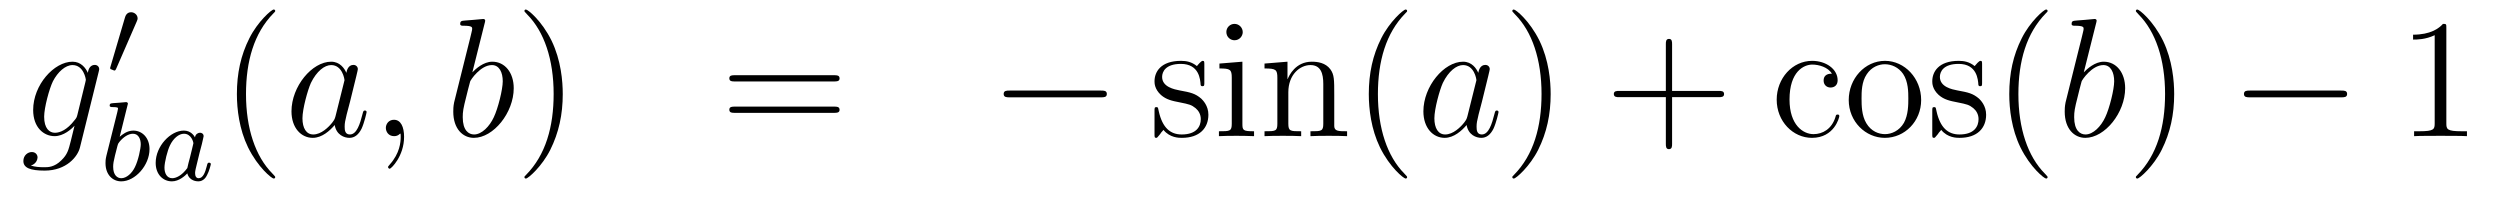 <?xml version='1.0'?>
<!-- This file was generated by dvisvgm 1.14.1 -->
<svg height='14pt' version='1.1' viewBox='0 -14 177 14' width='177pt' xmlns='http://www.w3.org/2000/svg' xmlns:xlink='http://www.w3.org/1999/xlink'>
<g id='page1'>
<g transform='matrix(1 0 0 1 -132 650)'>
<path d='M137.481 -655.878C137.433 -655.687 137.409 -655.639 137.253 -655.46C136.763 -654.826 136.261 -654.599 135.891 -654.599C135.496 -654.599 135.126 -654.91 135.126 -655.735C135.126 -656.368 135.484 -657.707 135.747 -658.245C136.094 -658.914 136.632 -659.393 137.134 -659.393C137.923 -659.393 138.078 -658.413 138.078 -658.341L138.042 -658.173L137.481 -655.878ZM138.222 -658.843C138.066 -659.189 137.732 -659.632 137.134 -659.632C135.831 -659.632 134.348 -657.994 134.348 -656.213C134.348 -654.97 135.102 -654.36 135.867 -654.36C136.5 -654.36 137.062 -654.862 137.277 -655.101L137.014 -654.025C136.847 -653.368 136.775 -653.069 136.345 -652.651C135.855 -652.16 135.4 -652.16 135.138 -652.16C134.779 -652.16 134.48 -652.184 134.181 -652.28C134.564 -652.387 134.659 -652.722 134.659 -652.854C134.659 -653.045 134.516 -653.236 134.253 -653.236C133.966 -653.236 133.655 -652.997 133.655 -652.603C133.655 -652.113 134.145 -651.921 135.161 -651.921C136.703 -651.921 137.504 -652.913 137.66 -653.559L138.987 -658.914C139.023 -659.058 139.023 -659.082 139.023 -659.106C139.023 -659.273 138.891 -659.405 138.712 -659.405C138.425 -659.405 138.258 -659.166 138.222 -658.843Z' fill-rule='evenodd'/>
<path d='M141.672 -662.457C141.712 -662.561 141.743 -662.616 141.743 -662.696C141.743 -662.959 141.504 -663.134 141.281 -663.134C140.963 -663.134 140.875 -662.855 140.843 -662.744L139.831 -659.309C139.799 -659.214 139.799 -659.19 139.799 -659.182C139.799 -659.11 139.847 -659.094 139.927 -659.07C140.07 -659.007 140.086 -659.007 140.102 -659.007C140.126 -659.007 140.173 -659.007 140.229 -659.142L141.672 -662.457Z' fill-rule='evenodd'/>
<path d='M141.024 -656.531C141.032 -656.547 141.056 -656.651 141.056 -656.658C141.056 -656.698 141.024 -656.77 140.929 -656.77C140.897 -656.77 140.65 -656.746 140.467 -656.73L140.02 -656.698C139.845 -656.682 139.765 -656.674 139.765 -656.531C139.765 -656.419 139.877 -656.419 139.973 -656.419C140.355 -656.419 140.355 -656.372 140.355 -656.3C140.355 -656.252 140.275 -655.933 140.228 -655.75L139.534 -652.977C139.47 -652.706 139.47 -652.587 139.47 -652.451C139.47 -651.63 139.973 -651.16 140.586 -651.16C141.566 -651.16 142.586 -652.292 142.586 -653.447C142.586 -654.236 142.076 -654.754 141.439 -654.754C140.993 -654.754 140.65 -654.467 140.474 -654.316L141.024 -656.531ZM140.586 -651.383C140.299 -651.383 140.012 -651.607 140.012 -652.188C140.012 -652.403 140.044 -652.602 140.14 -652.985C140.196 -653.216 140.251 -653.439 140.315 -653.67C140.355 -653.814 140.355 -653.83 140.451 -653.949C140.722 -654.284 141.08 -654.531 141.415 -654.531C141.813 -654.531 141.965 -654.141 141.965 -653.782C141.965 -653.487 141.789 -652.634 141.55 -652.164C141.343 -651.734 140.961 -651.383 140.586 -651.383ZM145.804 -654.276C145.732 -654.412 145.501 -654.754 145.015 -654.754C144.066 -654.754 143.022 -653.647 143.022 -652.467C143.022 -651.638 143.556 -651.16 144.17 -651.16C144.68 -651.16 145.118 -651.567 145.262 -651.726C145.405 -651.176 145.947 -651.16 146.042 -651.16C146.409 -651.16 146.592 -651.463 146.656 -651.598C146.816 -651.885 146.927 -652.347 146.927 -652.379C146.927 -652.427 146.895 -652.483 146.8 -652.483S146.688 -652.435 146.64 -652.236C146.529 -651.798 146.377 -651.383 146.067 -651.383C145.883 -651.383 145.812 -651.535 145.812 -651.758C145.812 -651.893 145.883 -652.164 145.931 -652.363C145.979 -652.563 146.098 -653.041 146.13 -653.184L146.29 -653.79C146.329 -653.981 146.417 -654.316 146.417 -654.356C146.417 -654.539 146.266 -654.603 146.162 -654.603C146.042 -654.603 145.843 -654.523 145.804 -654.276ZM145.262 -652.101C144.863 -651.551 144.449 -651.383 144.194 -651.383C143.827 -651.383 143.644 -651.718 143.644 -652.132C143.644 -652.507 143.859 -653.36 144.035 -653.71C144.266 -654.196 144.656 -654.531 145.023 -654.531C145.541 -654.531 145.692 -653.949 145.692 -653.854C145.692 -653.822 145.493 -653.041 145.445 -652.834C145.341 -652.459 145.341 -652.443 145.262 -652.101Z' fill-rule='evenodd'/>
<path d='M151.485 -651.455C151.485 -651.491 151.485 -651.515 151.282 -651.718C150.087 -652.926 149.417 -654.898 149.417 -657.337C149.417 -659.656 149.979 -661.652 151.366 -663.063C151.485 -663.17 151.485 -663.194 151.485 -663.23C151.485 -663.302 151.425 -663.326 151.377 -663.326C151.222 -663.326 150.242 -662.465 149.656 -661.293C149.047 -660.086 148.772 -658.807 148.772 -657.337C148.772 -656.272 148.939 -654.85 149.56 -653.571C150.266 -652.137 151.246 -651.359 151.377 -651.359C151.425 -651.359 151.485 -651.383 151.485 -651.455Z' fill-rule='evenodd'/>
<path d='M155.757 -655.782C155.697 -655.579 155.697 -655.555 155.529 -655.328C155.267 -654.993 154.741 -654.48 154.179 -654.48C153.689 -654.48 153.414 -654.922 153.414 -655.627C153.414 -656.285 153.784 -657.623 154.011 -658.126C154.418 -658.962 154.98 -659.393 155.446 -659.393C156.235 -659.393 156.39 -658.413 156.39 -658.317C156.39 -658.305 156.354 -658.149 156.343 -658.126L155.757 -655.782ZM156.522 -658.843C156.39 -659.153 156.068 -659.632 155.446 -659.632C154.095 -659.632 152.637 -657.887 152.637 -656.117C152.637 -654.934 153.33 -654.24 154.143 -654.24C154.8 -654.24 155.362 -654.754 155.697 -655.149C155.816 -654.444 156.378 -654.24 156.737 -654.24S157.383 -654.456 157.598 -654.886C157.789 -655.293 157.956 -656.022 157.956 -656.069C157.956 -656.129 157.909 -656.177 157.837 -656.177C157.729 -656.177 157.717 -656.117 157.67 -655.938C157.49 -655.233 157.263 -654.48 156.773 -654.48C156.426 -654.48 156.402 -654.79 156.402 -655.029C156.402 -655.304 156.438 -655.436 156.546 -655.902C156.63 -656.201 156.689 -656.464 156.785 -656.811C157.227 -658.604 157.335 -659.034 157.335 -659.106C157.335 -659.273 157.203 -659.405 157.024 -659.405C156.641 -659.405 156.546 -658.986 156.522 -658.843ZM160.609 -654.312C160.609 -655.006 160.383 -655.52 159.892 -655.52C159.51 -655.52 159.318 -655.209 159.318 -654.946C159.318 -654.683 159.498 -654.36 159.904 -654.36C160.06 -654.36 160.191 -654.408 160.299 -654.515C160.323 -654.539 160.335 -654.539 160.347 -654.539C160.37 -654.539 160.37 -654.372 160.37 -654.312C160.37 -653.918 160.299 -653.141 159.605 -652.364C159.474 -652.22 159.474 -652.196 159.474 -652.173C159.474 -652.113 159.534 -652.053 159.594 -652.053C159.689 -652.053 160.609 -652.938 160.609 -654.312Z' fill-rule='evenodd'/>
<path d='M166.315 -662.357C166.328 -662.405 166.351 -662.477 166.351 -662.537C166.351 -662.656 166.232 -662.656 166.208 -662.656C166.196 -662.656 165.766 -662.62 165.55 -662.596C165.347 -662.584 165.168 -662.561 164.953 -662.548C164.666 -662.525 164.582 -662.513 164.582 -662.298C164.582 -662.178 164.702 -662.178 164.821 -662.178C165.431 -662.178 165.431 -662.07 165.431 -661.951C165.431 -661.867 165.335 -661.521 165.288 -661.305L165.001 -660.158C164.881 -659.68 164.2 -656.966 164.152 -656.751C164.092 -656.452 164.092 -656.249 164.092 -656.093C164.092 -654.874 164.773 -654.24 165.55 -654.24C166.937 -654.24 168.372 -656.022 168.372 -657.755C168.372 -658.855 167.75 -659.632 166.853 -659.632C166.232 -659.632 165.67 -659.118 165.443 -658.879L166.315 -662.357ZM165.563 -654.48C165.18 -654.48 164.762 -654.767 164.762 -655.699C164.762 -656.093 164.797 -656.32 165.012 -657.157C165.048 -657.313 165.24 -658.078 165.288 -658.233C165.311 -658.329 166.017 -659.393 166.829 -659.393C167.355 -659.393 167.595 -658.867 167.595 -658.245C167.595 -657.671 167.26 -656.32 166.961 -655.699C166.662 -655.053 166.112 -654.48 165.563 -654.48Z' fill-rule='evenodd'/>
<path d='M171.843 -657.337C171.843 -658.245 171.724 -659.727 171.054 -661.114C170.349 -662.548 169.369 -663.326 169.237 -663.326C169.189 -663.326 169.13 -663.302 169.13 -663.23C169.13 -663.194 169.13 -663.17 169.333 -662.967C170.528 -661.76 171.198 -659.787 171.198 -657.348C171.198 -655.029 170.636 -653.033 169.249 -651.622C169.13 -651.515 169.13 -651.491 169.13 -651.455C169.13 -651.383 169.189 -651.359 169.237 -651.359C169.392 -651.359 170.373 -652.22 170.959 -653.392C171.568 -654.611 171.843 -655.902 171.843 -657.337Z' fill-rule='evenodd'/>
<path d='M191.06 -658.233C191.227 -658.233 191.442 -658.233 191.442 -658.448C191.442 -658.675 191.239 -658.675 191.06 -658.675H184.019C183.851 -658.675 183.636 -658.675 183.636 -658.46C183.636 -658.233 183.839 -658.233 184.019 -658.233H191.06ZM191.06 -656.01C191.227 -656.01 191.442 -656.01 191.442 -656.225C191.442 -656.452 191.239 -656.452 191.06 -656.452H184.019C183.851 -656.452 183.636 -656.452 183.636 -656.237C183.636 -656.01 183.839 -656.01 184.019 -656.01H191.06Z' fill-rule='evenodd'/>
<path d='M209.946 -657.109C210.149 -657.109 210.364 -657.109 210.364 -657.348C210.364 -657.588 210.149 -657.588 209.946 -657.588H203.478C203.275 -657.588 203.06 -657.588 203.06 -657.348C203.06 -657.109 203.275 -657.109 203.478 -657.109H209.946Z' fill-rule='evenodd'/>
<path d='M217.267 -659.417C217.267 -659.632 217.267 -659.692 217.147 -659.692C217.051 -659.692 216.824 -659.428 216.742 -659.321C216.371 -659.62 216 -659.692 215.617 -659.692C214.171 -659.692 213.74 -658.902 213.74 -658.245C213.74 -658.113 213.74 -657.695 214.195 -657.277C214.577 -656.942 214.984 -656.858 215.533 -656.751C216.191 -656.619 216.347 -656.583 216.646 -656.344C216.86 -656.165 217.016 -655.902 217.016 -655.567C217.016 -655.053 216.718 -654.48 215.665 -654.48C214.876 -654.48 214.302 -654.934 214.039 -656.129C213.991 -656.344 213.991 -656.356 213.979 -656.368C213.955 -656.416 213.908 -656.416 213.872 -656.416C213.74 -656.416 213.74 -656.356 213.74 -656.141V-654.515C213.74 -654.3 213.74 -654.24 213.86 -654.24C213.92 -654.24 213.931 -654.252 214.135 -654.503C214.195 -654.587 214.195 -654.611 214.374 -654.802C214.829 -654.24 215.474 -654.24 215.677 -654.24C216.932 -654.24 217.554 -654.934 217.554 -655.878C217.554 -656.524 217.159 -656.906 217.051 -657.014C216.622 -657.384 216.299 -657.456 215.51 -657.6C215.152 -657.671 214.278 -657.839 214.278 -658.556C214.278 -658.927 214.53 -659.476 215.605 -659.476C216.908 -659.476 216.98 -658.365 217.004 -657.994C217.016 -657.898 217.099 -657.898 217.135 -657.898C217.267 -657.898 217.267 -657.958 217.267 -658.173V-659.417ZM219.986 -661.724C219.986 -662.034 219.736 -662.309 219.401 -662.309C219.09 -662.309 218.826 -662.058 218.826 -661.736C218.826 -661.377 219.114 -661.15 219.401 -661.15C219.77 -661.15 219.986 -661.461 219.986 -661.724ZM218.336 -659.5V-659.153C219.101 -659.153 219.209 -659.082 219.209 -658.496V-655.245C219.209 -654.707 219.078 -654.707 218.3 -654.707V-654.36C218.635 -654.384 219.209 -654.384 219.556 -654.384C219.688 -654.384 220.38 -654.384 220.787 -654.36V-654.707C220.01 -654.707 219.962 -654.767 219.962 -655.233V-659.632L218.336 -659.5ZM226.465 -657.265C226.465 -658.377 226.465 -658.711 226.19 -659.094C225.844 -659.56 225.282 -659.632 224.875 -659.632C223.716 -659.632 223.262 -658.64 223.166 -658.401H223.154V-659.632L221.528 -659.5V-659.153C222.341 -659.153 222.437 -659.07 222.437 -658.484V-655.245C222.437 -654.707 222.306 -654.707 221.528 -654.707V-654.36C221.839 -654.384 222.485 -654.384 222.82 -654.384C223.166 -654.384 223.812 -654.384 224.123 -654.36V-654.707C223.357 -654.707 223.214 -654.707 223.214 -655.245V-657.468C223.214 -658.723 224.039 -659.393 224.78 -659.393C225.521 -659.393 225.689 -658.783 225.689 -658.054V-655.245C225.689 -654.707 225.557 -654.707 224.78 -654.707V-654.36C225.091 -654.384 225.737 -654.384 226.07 -654.384C226.418 -654.384 227.063 -654.384 227.374 -654.36V-654.707C226.776 -654.707 226.477 -654.707 226.465 -655.065V-657.265Z' fill-rule='evenodd'/>
<path d='M231.624 -651.455C231.624 -651.491 231.624 -651.515 231.421 -651.718C230.226 -652.926 229.556 -654.898 229.556 -657.337C229.556 -659.656 230.118 -661.652 231.505 -663.063C231.624 -663.17 231.624 -663.194 231.624 -663.23C231.624 -663.302 231.565 -663.326 231.517 -663.326C231.361 -663.326 230.382 -662.465 229.795 -661.293C229.186 -660.086 228.911 -658.807 228.911 -657.337C228.911 -656.272 229.079 -654.85 229.7 -653.571C230.405 -652.137 231.385 -651.359 231.517 -651.359C231.565 -651.359 231.624 -651.383 231.624 -651.455Z' fill-rule='evenodd'/>
<path d='M235.896 -655.782C235.836 -655.579 235.836 -655.555 235.669 -655.328C235.406 -654.993 234.881 -654.48 234.318 -654.48C233.828 -654.48 233.554 -654.922 233.554 -655.627C233.554 -656.285 233.923 -657.623 234.151 -658.126C234.558 -658.962 235.12 -659.393 235.585 -659.393C236.375 -659.393 236.53 -658.413 236.53 -658.317C236.53 -658.305 236.494 -658.149 236.482 -658.126L235.896 -655.782ZM236.662 -658.843C236.53 -659.153 236.207 -659.632 235.585 -659.632C234.235 -659.632 232.776 -657.887 232.776 -656.117C232.776 -654.934 233.47 -654.24 234.282 -654.24C234.94 -654.24 235.502 -654.754 235.836 -655.149C235.956 -654.444 236.518 -654.24 236.876 -654.24S237.522 -654.456 237.737 -654.886C237.929 -655.293 238.096 -656.022 238.096 -656.069C238.096 -656.129 238.048 -656.177 237.977 -656.177C237.869 -656.177 237.857 -656.117 237.809 -655.938C237.63 -655.233 237.402 -654.48 236.912 -654.48C236.566 -654.48 236.542 -654.79 236.542 -655.029C236.542 -655.304 236.578 -655.436 236.686 -655.902C236.77 -656.201 236.828 -656.464 236.924 -656.811C237.366 -658.604 237.474 -659.034 237.474 -659.106C237.474 -659.273 237.343 -659.405 237.163 -659.405C236.78 -659.405 236.686 -658.986 236.662 -658.843Z' fill-rule='evenodd'/>
<path d='M241.787 -657.337C241.787 -658.245 241.667 -659.727 240.997 -661.114C240.292 -662.548 239.312 -663.326 239.18 -663.326C239.132 -663.326 239.072 -663.302 239.072 -663.23C239.072 -663.194 239.072 -663.17 239.276 -662.967C240.472 -661.76 241.141 -659.787 241.141 -657.348C241.141 -655.029 240.58 -653.033 239.192 -651.622C239.072 -651.515 239.072 -651.491 239.072 -651.455C239.072 -651.383 239.132 -651.359 239.18 -651.359C239.335 -651.359 240.316 -652.22 240.902 -653.392C241.512 -654.611 241.787 -655.902 241.787 -657.337Z' fill-rule='evenodd'/>
<path d='M250.384 -657.121H253.682C253.85 -657.121 254.065 -657.121 254.065 -657.337C254.065 -657.564 253.862 -657.564 253.682 -657.564H250.384V-660.863C250.384 -661.03 250.384 -661.246 250.169 -661.246C249.942 -661.246 249.942 -661.042 249.942 -660.863V-657.564H246.642C246.474 -657.564 246.259 -657.564 246.259 -657.348C246.259 -657.121 246.463 -657.121 246.642 -657.121H249.942V-653.822C249.942 -653.655 249.942 -653.44 250.157 -653.44C250.384 -653.44 250.384 -653.643 250.384 -653.822V-657.121Z' fill-rule='evenodd'/>
<path d='M261.698 -658.783C261.556 -658.783 261.113 -658.783 261.113 -658.293C261.113 -658.006 261.316 -657.803 261.602 -657.803C261.877 -657.803 262.105 -657.97 262.105 -658.317C262.105 -659.118 261.268 -659.692 260.3 -659.692C258.901 -659.692 257.79 -658.448 257.79 -656.942C257.79 -655.412 258.937 -654.24 260.288 -654.24C261.865 -654.24 262.224 -655.675 262.224 -655.782C262.224 -655.89 262.141 -655.89 262.105 -655.89C261.997 -655.89 261.985 -655.854 261.949 -655.711C261.686 -654.862 261.041 -654.503 260.395 -654.503C259.667 -654.503 258.698 -655.137 258.698 -656.954C258.698 -658.938 259.715 -659.428 260.311 -659.428C260.766 -659.428 261.424 -659.249 261.698 -658.783ZM268.018 -656.918C268.018 -658.46 266.846 -659.692 265.459 -659.692C264.025 -659.692 262.89 -658.424 262.89 -656.918C262.89 -655.388 264.085 -654.24 265.448 -654.24C266.858 -654.24 268.018 -655.412 268.018 -656.918ZM265.459 -654.503C265.018 -654.503 264.48 -654.695 264.133 -655.28C263.81 -655.818 263.798 -656.524 263.798 -657.026C263.798 -657.48 263.798 -658.209 264.169 -658.747C264.504 -659.261 265.03 -659.452 265.448 -659.452C265.914 -659.452 266.416 -659.237 266.738 -658.771C267.109 -658.221 267.109 -657.468 267.109 -657.026C267.109 -656.607 267.109 -655.866 266.798 -655.304C266.464 -654.731 265.914 -654.503 265.459 -654.503ZM272.332 -659.417C272.332 -659.632 272.332 -659.692 272.212 -659.692C272.117 -659.692 271.89 -659.428 271.806 -659.321C271.435 -659.62 271.064 -659.692 270.682 -659.692C269.236 -659.692 268.805 -658.902 268.805 -658.245C268.805 -658.113 268.805 -657.695 269.26 -657.277C269.642 -656.942 270.049 -656.858 270.599 -656.751C271.256 -656.619 271.411 -656.583 271.71 -656.344C271.925 -656.165 272.081 -655.902 272.081 -655.567C272.081 -655.053 271.782 -654.48 270.73 -654.48C269.941 -654.48 269.368 -654.934 269.105 -656.129C269.057 -656.344 269.057 -656.356 269.045 -656.368C269.021 -656.416 268.973 -656.416 268.937 -656.416C268.805 -656.416 268.805 -656.356 268.805 -656.141V-654.515C268.805 -654.3 268.805 -654.24 268.925 -654.24C268.985 -654.24 268.997 -654.252 269.2 -654.503C269.26 -654.587 269.26 -654.611 269.44 -654.802C269.893 -654.24 270.539 -654.24 270.742 -654.24C271.997 -654.24 272.618 -654.934 272.618 -655.878C272.618 -656.524 272.225 -656.906 272.117 -657.014C271.686 -657.384 271.363 -657.456 270.575 -657.6C270.216 -657.671 269.344 -657.839 269.344 -658.556C269.344 -658.927 269.594 -659.476 270.671 -659.476C271.973 -659.476 272.045 -658.365 272.069 -657.994C272.081 -657.898 272.165 -657.898 272.201 -657.898C272.332 -657.898 272.332 -657.958 272.332 -658.173V-659.417Z' fill-rule='evenodd'/>
<path d='M276.97 -651.455C276.97 -651.491 276.97 -651.515 276.767 -651.718C275.572 -652.926 274.902 -654.898 274.902 -657.337C274.902 -659.656 275.464 -661.652 276.851 -663.063C276.97 -663.17 276.97 -663.194 276.97 -663.23C276.97 -663.302 276.91 -663.326 276.863 -663.326C276.707 -663.326 275.726 -662.465 275.141 -661.293C274.531 -660.086 274.256 -658.807 274.256 -657.337C274.256 -656.272 274.423 -654.85 275.045 -653.571C275.75 -652.137 276.731 -651.359 276.863 -651.359C276.91 -651.359 276.97 -651.383 276.97 -651.455Z' fill-rule='evenodd'/>
<path d='M280.405 -662.357C280.417 -662.405 280.441 -662.477 280.441 -662.537C280.441 -662.656 280.321 -662.656 280.297 -662.656C280.285 -662.656 279.856 -662.62 279.64 -662.596C279.437 -662.584 279.257 -662.561 279.042 -662.548C278.755 -662.525 278.671 -662.513 278.671 -662.298C278.671 -662.178 278.791 -662.178 278.911 -662.178C279.521 -662.178 279.521 -662.07 279.521 -661.951C279.521 -661.867 279.425 -661.521 279.377 -661.305L279.09 -660.158C278.97 -659.68 278.29 -656.966 278.242 -656.751C278.182 -656.452 278.182 -656.249 278.182 -656.093C278.182 -654.874 278.863 -654.24 279.64 -654.24C281.027 -654.24 282.461 -656.022 282.461 -657.755C282.461 -658.855 281.839 -659.632 280.943 -659.632C280.321 -659.632 279.76 -659.118 279.532 -658.879L280.405 -662.357ZM279.652 -654.48C279.269 -654.48 278.851 -654.767 278.851 -655.699C278.851 -656.093 278.886 -656.32 279.102 -657.157C279.138 -657.313 279.329 -658.078 279.377 -658.233C279.401 -658.329 280.106 -659.393 280.919 -659.393C281.444 -659.393 281.684 -658.867 281.684 -658.245C281.684 -657.671 281.35 -656.32 281.051 -655.699C280.752 -655.053 280.201 -654.48 279.652 -654.48Z' fill-rule='evenodd'/>
<path d='M285.932 -657.337C285.932 -658.245 285.812 -659.727 285.144 -661.114C284.438 -662.548 283.458 -663.326 283.326 -663.326C283.278 -663.326 283.219 -663.302 283.219 -663.23C283.219 -663.194 283.219 -663.17 283.422 -662.967C284.617 -661.76 285.287 -659.787 285.287 -657.348C285.287 -655.029 284.725 -653.033 283.338 -651.622C283.219 -651.515 283.219 -651.491 283.219 -651.455C283.219 -651.383 283.278 -651.359 283.326 -651.359C283.482 -651.359 284.462 -652.22 285.048 -653.392C285.658 -654.611 285.932 -655.902 285.932 -657.337Z' fill-rule='evenodd'/>
<path d='M297.758 -657.109C297.961 -657.109 298.176 -657.109 298.176 -657.348C298.176 -657.588 297.961 -657.588 297.758 -657.588H291.29C291.088 -657.588 290.872 -657.588 290.872 -657.348C290.872 -657.109 291.088 -657.109 291.29 -657.109H297.758Z' fill-rule='evenodd'/>
<path d='M305.201 -662.022C305.201 -662.298 305.201 -662.309 304.962 -662.309C304.675 -661.987 304.078 -661.544 302.846 -661.544V-661.198C303.121 -661.198 303.719 -661.198 304.376 -661.508V-655.28C304.376 -654.85 304.34 -654.707 303.288 -654.707H302.918V-654.36C303.24 -654.384 304.4 -654.384 304.794 -654.384C305.189 -654.384 306.337 -654.384 306.66 -654.36V-654.707H306.289C305.237 -654.707 305.201 -654.85 305.201 -655.28V-662.022Z' fill-rule='evenodd'/>
</g>
</g>
</svg>
